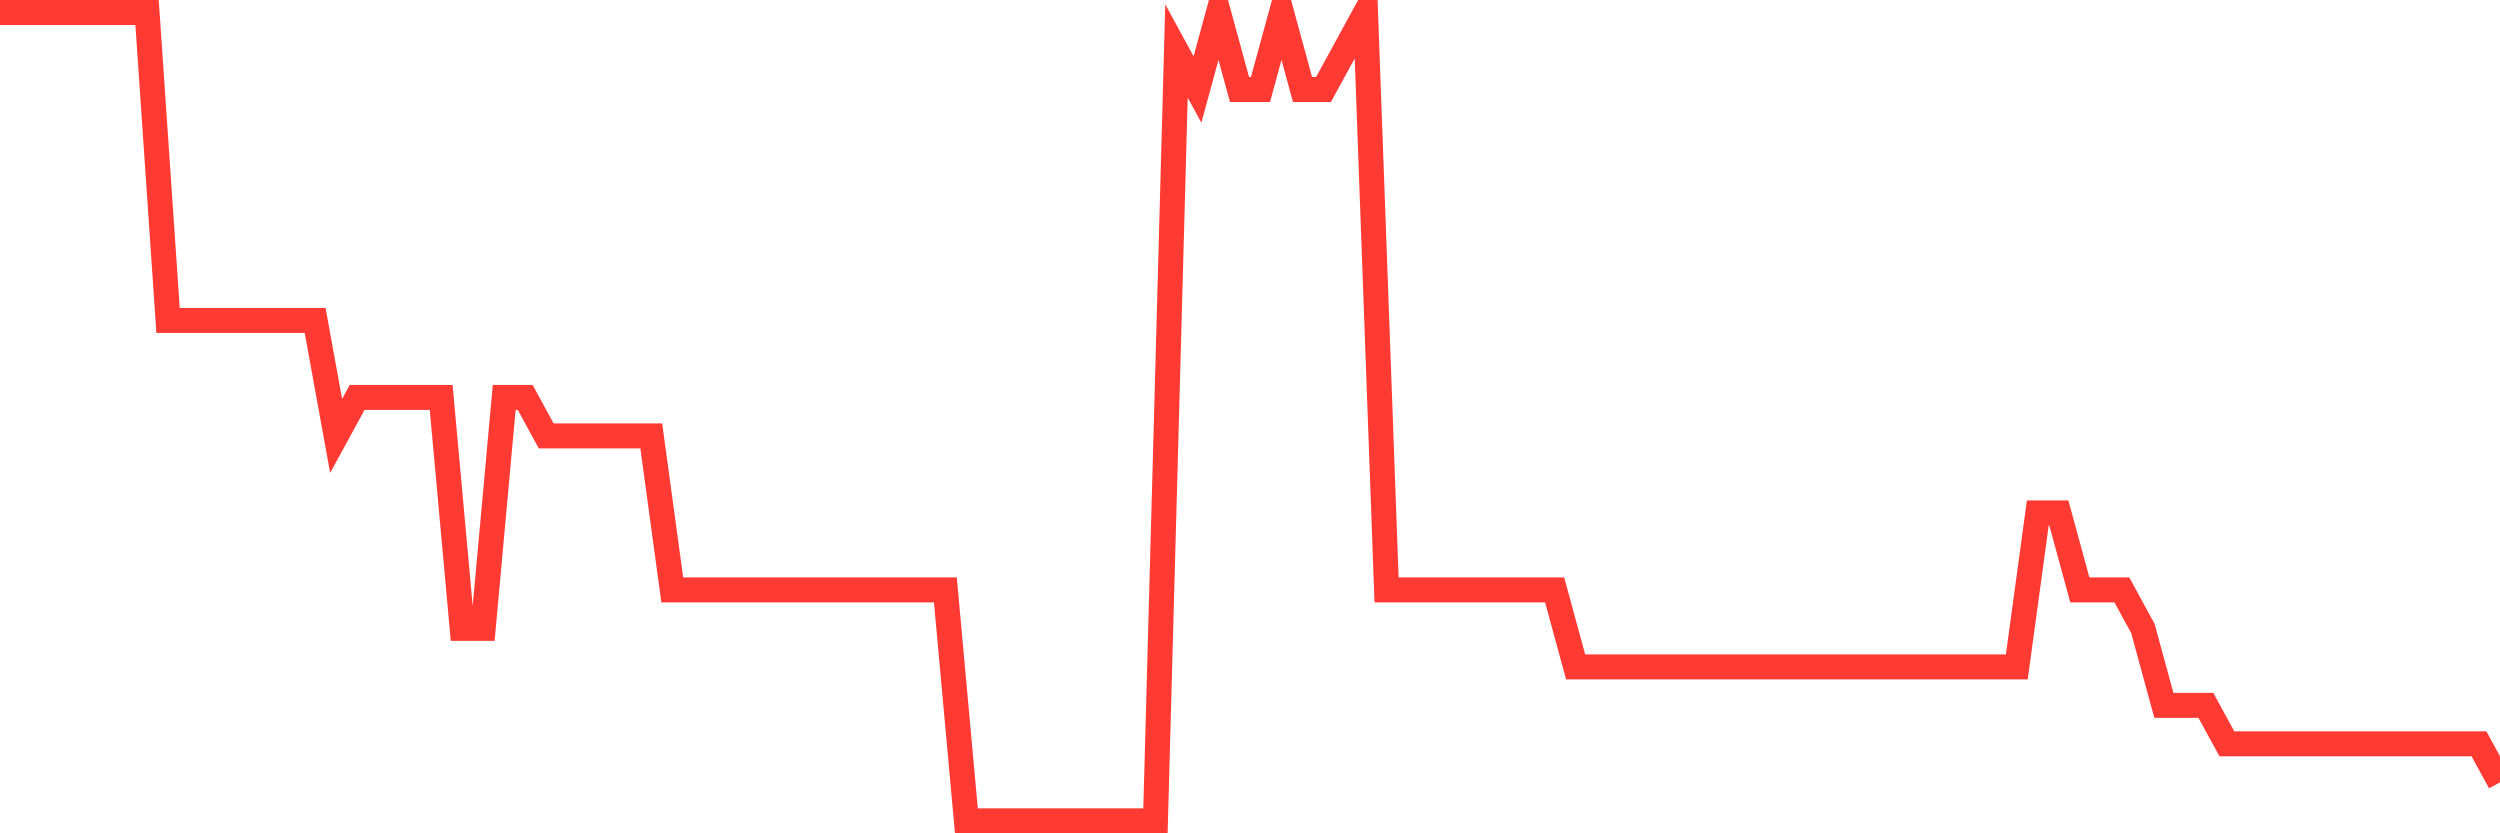 <svg
  xmlns="http://www.w3.org/2000/svg"
  xmlns:xlink="http://www.w3.org/1999/xlink"
  width="120"
  height="40"
  viewBox="0 0 120 40"
  preserveAspectRatio="none"
>
  <polyline
    points="0,0.6 1.008,0.6 2.017,0.6 3.025,0.6 4.034,0.6 5.042,0.6 6.05,0.6 7.059,0.6 8.067,15.381 9.076,15.381 10.084,15.381 11.092,15.381 12.101,15.381 13.109,15.381 14.118,15.381 15.126,15.381 16.134,20.924 17.143,19.076 18.151,19.076 19.16,19.076 20.168,19.076 21.176,19.076 22.185,30.162 23.193,30.162 24.202,19.076 25.21,19.076 26.218,20.924 27.227,20.924 28.235,20.924 29.244,20.924 30.252,20.924 31.261,20.924 32.269,28.314 33.277,28.314 34.286,28.314 35.294,28.314 36.303,28.314 37.311,28.314 38.319,28.314 39.328,28.314 40.336,28.314 41.345,28.314 42.353,28.314 43.361,28.314 44.37,28.314 45.378,28.314 46.387,39.4 47.395,39.4 48.403,39.4 49.412,39.4 50.42,39.4 51.429,39.4 52.437,39.4 53.445,39.4 54.454,39.4 55.462,39.4 56.471,2.448 57.479,4.295 58.487,0.6 59.496,4.295 60.504,4.295 61.513,0.6 62.521,4.295 63.529,4.295 64.538,2.448 65.546,0.6 66.555,28.314 67.563,28.314 68.571,28.314 69.58,28.314 70.588,28.314 71.597,28.314 72.605,28.314 73.613,28.314 74.622,28.314 75.63,32.01 76.639,32.01 77.647,32.01 78.655,32.01 79.664,32.01 80.672,32.01 81.681,32.01 82.689,32.01 83.697,32.01 84.706,32.01 85.714,32.01 86.723,32.01 87.731,32.01 88.739,32.01 89.748,32.01 90.756,32.01 91.765,32.01 92.773,32.01 93.782,32.01 94.79,32.01 95.798,32.01 96.807,32.01 97.815,24.619 98.824,24.619 99.832,28.314 100.84,28.314 101.849,28.314 102.857,30.162 103.866,33.857 104.874,33.857 105.882,33.857 106.891,35.705 107.899,35.705 108.908,35.705 109.916,35.705 110.924,35.705 111.933,35.705 112.941,35.705 113.95,35.705 114.958,35.705 115.966,35.705 116.975,35.705 117.983,35.705 118.992,35.705 120,37.552"
    fill="none"
    stroke="#ff3a33"
    stroke-width="1.2"
  >
  </polyline>
</svg>